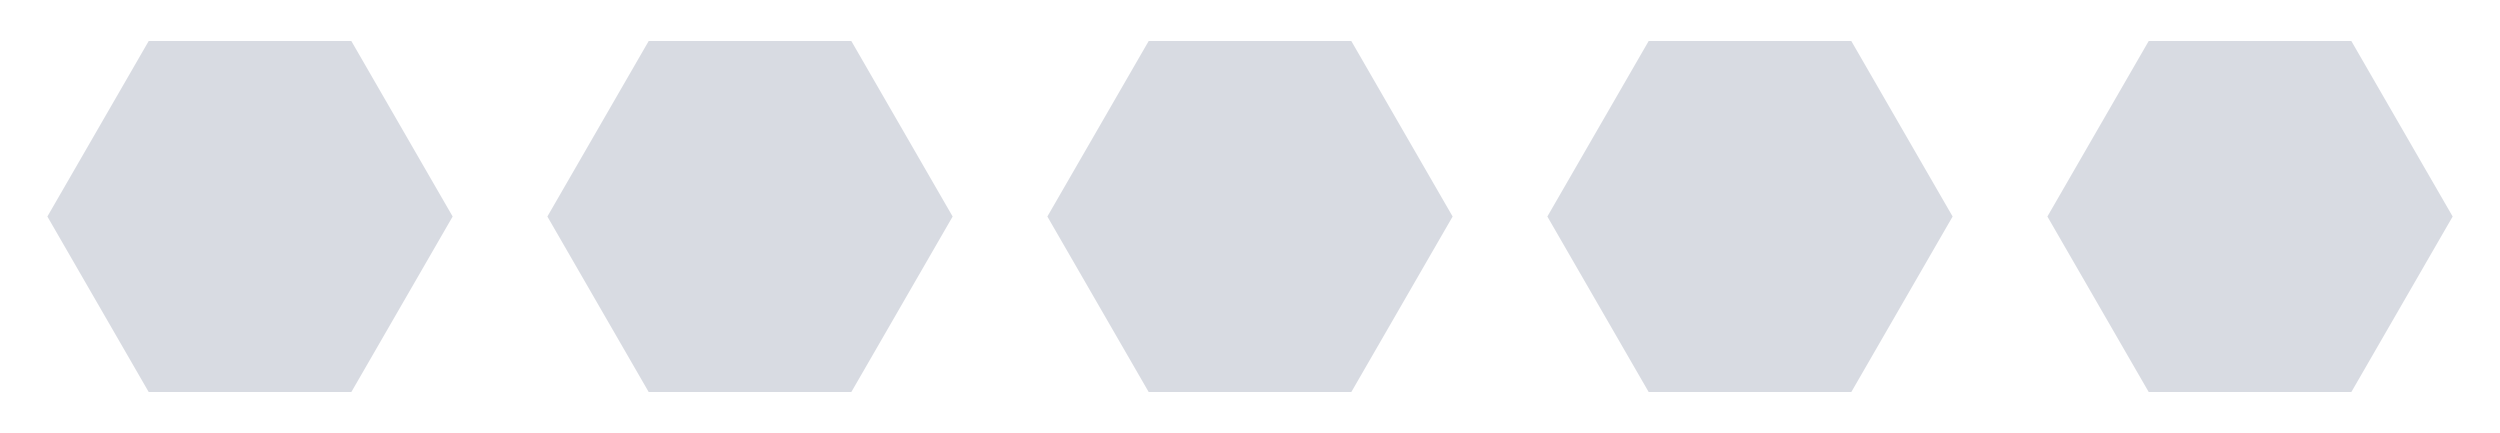 <svg xmlns="http://www.w3.org/2000/svg" viewBox="0 0 511.26 88.55"><defs><style>.cls-1{fill:none;}.cls-2{fill:#d8dbe2;}</style></defs><g id="レイヤー_2" data-name="レイヤー 2"><g id="下地"><polygon class="cls-1" points="178.94 0 127.82 0 102.25 44.28 127.82 88.55 178.94 88.55 204.5 44.28 178.94 0"/><polygon class="cls-2" points="174.1 8.39 132.66 8.39 111.94 44.28 132.66 80.17 174.1 80.17 194.82 44.28 174.1 8.39"/><polygon class="cls-1" points="383.45 0 332.32 0 306.76 44.28 332.32 88.55 383.45 88.55 409.01 44.28 383.45 0"/><polygon class="cls-2" points="378.6 8.39 337.16 8.39 316.44 44.28 337.16 80.17 378.6 80.17 399.32 44.28 378.6 8.39"/><polygon class="cls-1" points="76.69 0 25.56 0 0 44.28 25.56 88.55 76.69 88.55 102.25 44.28 76.69 0"/><polygon class="cls-2" points="71.85 8.39 30.41 8.39 9.69 44.28 30.41 80.17 71.85 80.17 92.57 44.28 71.85 8.39"/><polygon class="cls-1" points="281.19 0 230.07 0 204.5 44.28 230.07 88.55 281.19 88.55 306.76 44.28 281.19 0"/><polygon class="cls-2" points="276.35 8.39 234.91 8.39 214.19 44.28 234.91 80.17 276.35 80.17 297.07 44.28 276.35 8.39"/><polygon class="cls-1" points="485.7 0 434.57 0 409.01 44.28 434.57 88.55 485.7 88.55 511.26 44.28 485.7 0"/><polygon class="cls-2" points="480.86 8.39 439.42 8.39 418.7 44.28 439.42 80.17 480.86 80.17 501.58 44.28 480.86 8.39"/></g></g></svg>